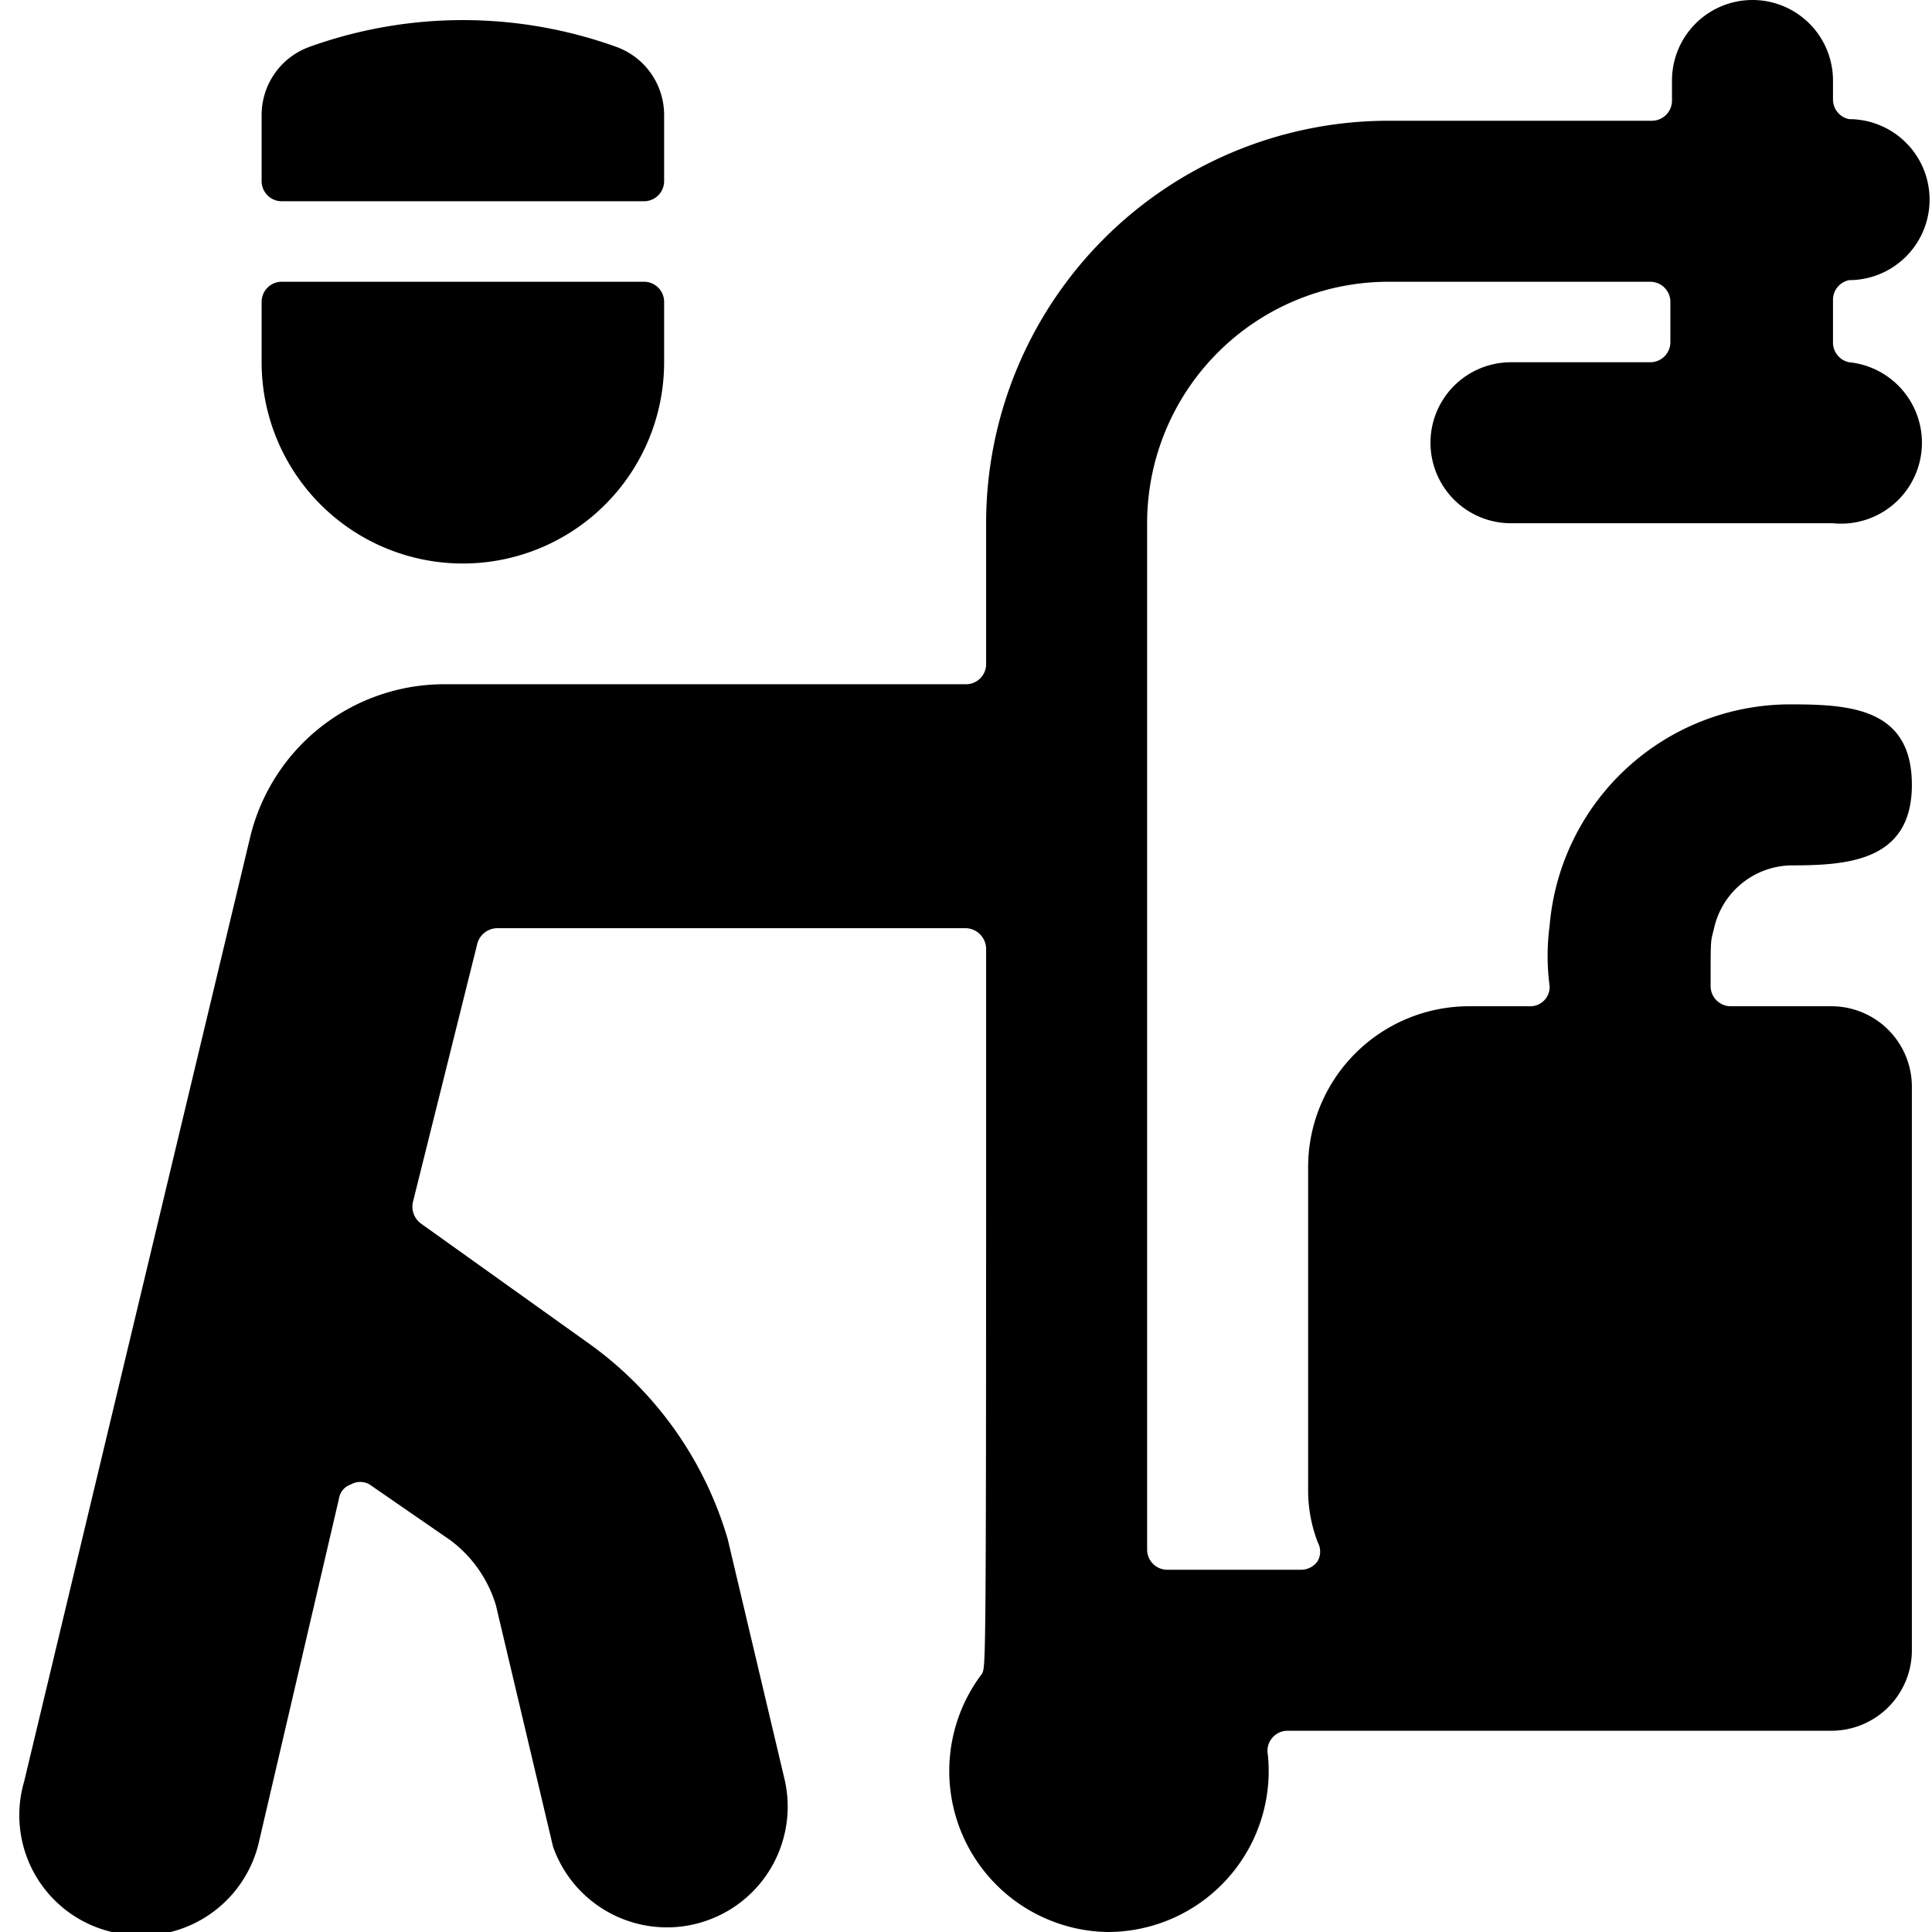 <svg xmlns="http://www.w3.org/2000/svg" viewBox="0 0 24 24"><g><path d="M22.75 21.5a1 1 0 0 0 1 -1v-7a1 1 0 0 0 -1 -1H21.5a0.25 0.25 0 0 1 -0.25 -0.25c0 -0.66 0 -0.53 0.05 -0.75a1 1 0 0 1 0.95 -0.75c0.7 0 1.5 -0.05 1.5 -1s-0.76 -1 -1.5 -1a3 3 0 0 0 -3 2.75 2.84 2.84 0 0 0 0 0.75 0.24 0.24 0 0 1 -0.25 0.25h-0.75a2 2 0 0 0 -2 2v4a1.8 1.8 0 0 0 0.12 0.66 0.24 0.24 0 0 1 0 0.23 0.25 0.25 0 0 1 -0.21 0.11H14.5a0.25 0.25 0 0 1 -0.25 -0.25V6.5a3 3 0 0 1 3 -3h3.25a0.25 0.25 0 0 1 0.25 0.25v0.5a0.25 0.25 0 0 1 -0.25 0.25h-1.73a1 1 0 0 0 0 2h4a1 1 0 0 0 0.2 -2 0.25 0.25 0 0 1 -0.2 -0.25v-0.53a0.25 0.25 0 0 1 0.2 -0.24 1 1 0 0 0 0 -2 0.25 0.25 0 0 1 -0.2 -0.24V1a1 1 0 0 0 -2 0v0.25a0.25 0.25 0 0 1 -0.25 0.25h-3.27a5 5 0 0 0 -5 5v1.75a0.25 0.25 0 0 1 -0.25 0.25H5.53a2.48 2.48 0 0 0 -2.42 1.89L0.3 22.13A1.49 1.49 0 0 0 1.39 24a1.5 1.5 0 0 0 1.82 -1.09l1 -4.29a0.22 0.22 0 0 1 0.15 -0.18 0.23 0.23 0 0 1 0.23 0l1 0.69a1.57 1.57 0 0 1 0.57 0.81l0.71 3a1.5 1.5 0 0 0 2.88 -0.82l-0.71 -3a4.56 4.56 0 0 0 -1.71 -2.42l-2.1 -1.5a0.26 0.26 0 0 1 -0.1 -0.27l0.8 -3.21a0.26 0.26 0 0 1 0.25 -0.19H12a0.26 0.26 0 0 1 0.25 0.26c0 8.88 0 8.9 -0.05 9A2 2 0 0 0 13.75 24a2 2 0 0 0 2 -2.2 0.25 0.25 0 0 1 0.24 -0.3h6.77Z" fill="#000000" stroke-width="1"></path><path d="M8.25 1.43a0.9 0.9 0 0 0 -0.6 -0.85 5.63 5.63 0 0 0 -3.8 0 0.9 0.9 0 0 0 -0.6 0.85v0.82a0.25 0.25 0 0 0 0.25 0.25H8a0.25 0.25 0 0 0 0.25 -0.25Z" fill="#000000" stroke-width="1"></path><path d="M3.25 4.5a2.5 2.5 0 0 0 5 0v-0.75A0.25 0.25 0 0 0 8 3.5H3.5a0.25 0.25 0 0 0 -0.25 0.25Z" fill="#000000" stroke-width="1"></path></g></svg>